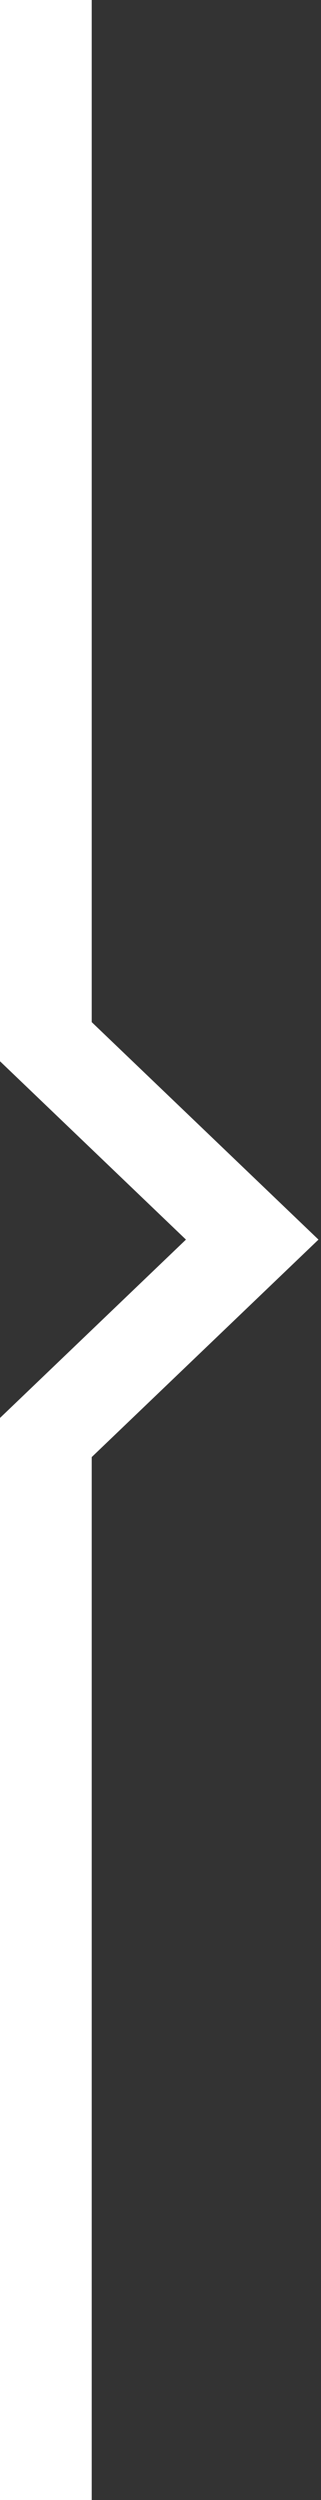 <svg width="14" height="109" viewBox="0 0 14 109" fill="none" xmlns="http://www.w3.org/2000/svg">
<rect x="0" y="0" width="14" height="109" fill="#333333" stroke="none"/>
<path d="M2 -5.35738e-07L2 45.417L11 54.046L2 62.675L2 109" stroke="white" stroke-width="4"/>
</svg>
